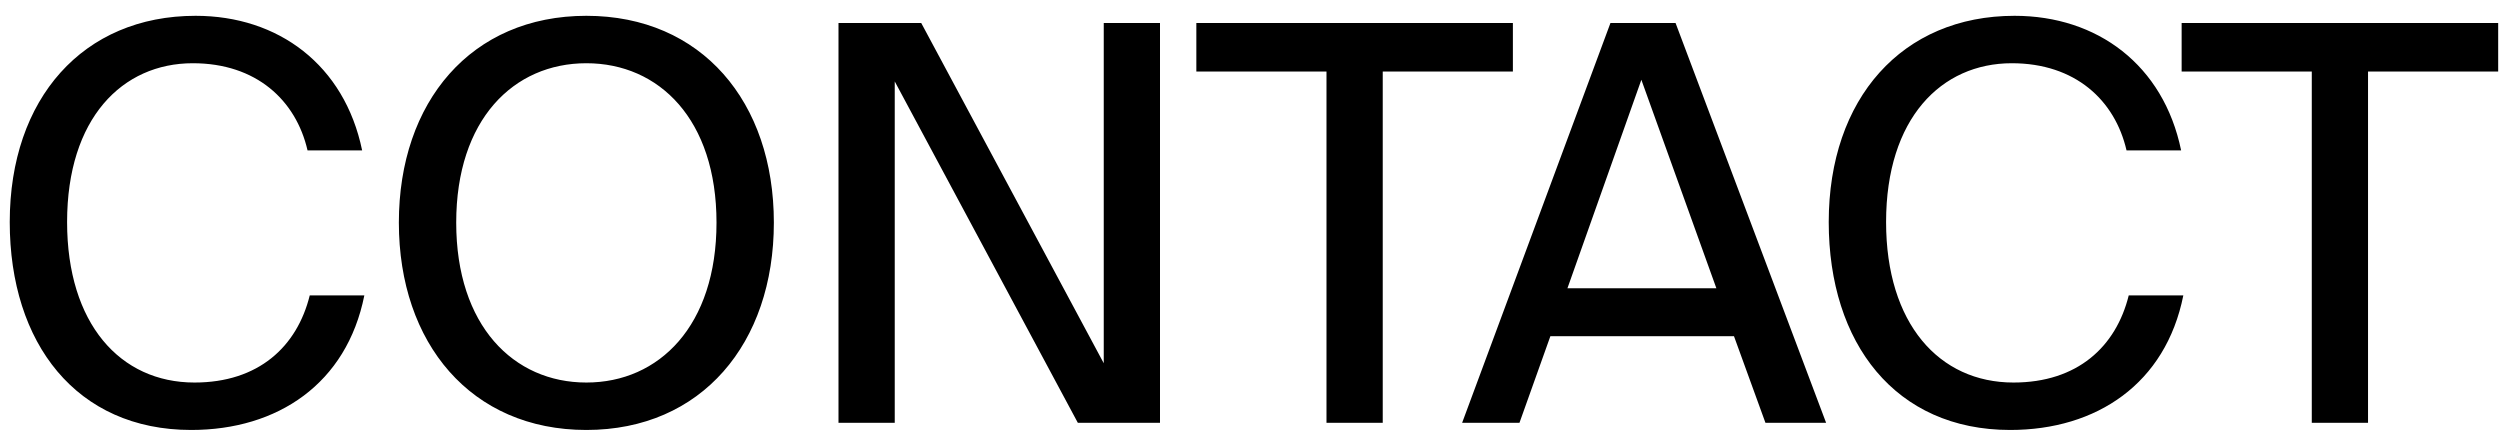 <svg width="136" height="24" viewBox="0 0 136 24" fill="none" xmlns="http://www.w3.org/2000/svg">
<path d="M16.85 16.07H19.82C18.86 20.87 15.11 23.39 10.4 23.39C4.16 23.39 0.53 18.68 0.53 12.08C0.53 5.36 4.52 0.86 10.64 0.86C15.14 0.86 18.74 3.53 19.7 8.18H16.73C16.1 5.45 13.94 3.44 10.49 3.44C6.65 3.44 3.65 6.44 3.65 12.08C3.65 17.6 6.53 20.81 10.58 20.81C14.06 20.81 16.16 18.86 16.85 16.07ZM24.818 12.11C24.818 17.72 27.938 20.81 31.898 20.81C35.858 20.81 38.978 17.72 38.978 12.11C38.978 6.5 35.858 3.44 31.898 3.44C27.938 3.44 24.818 6.5 24.818 12.11ZM42.098 12.11C42.098 18.68 38.168 23.39 31.898 23.39C25.628 23.39 21.698 18.68 21.698 12.11C21.698 5.54 25.628 0.86 31.898 0.86C38.168 0.86 42.098 5.54 42.098 12.11ZM63.104 23H58.634L48.674 4.43V23H45.614V1.25H50.114L60.044 19.76V1.25H63.104V23ZM72.161 23V3.89H65.081V1.25H82.301V3.89H75.221V23H72.161ZM79.54 23L87.609 1.25H91.15L99.34 23H96.04L94.329 18.29H84.34L82.659 23H79.54ZM89.29 4.34L85.269 15.68H93.37L89.29 4.34ZM115.803 16.07H118.773C117.813 20.87 114.063 23.39 109.353 23.39C103.113 23.39 99.483 18.68 99.483 12.08C99.483 5.36 103.473 0.86 109.593 0.86C114.093 0.86 117.693 3.53 118.653 8.18H115.683C115.053 5.45 112.893 3.44 109.443 3.44C105.603 3.44 102.603 6.44 102.603 12.08C102.603 17.6 105.483 20.81 109.533 20.81C113.013 20.81 115.113 18.86 115.803 16.07ZM125.761 23V3.89H118.681V1.25H135.901V3.89H128.821V23H125.761Z" fill="black"/>
</svg>
